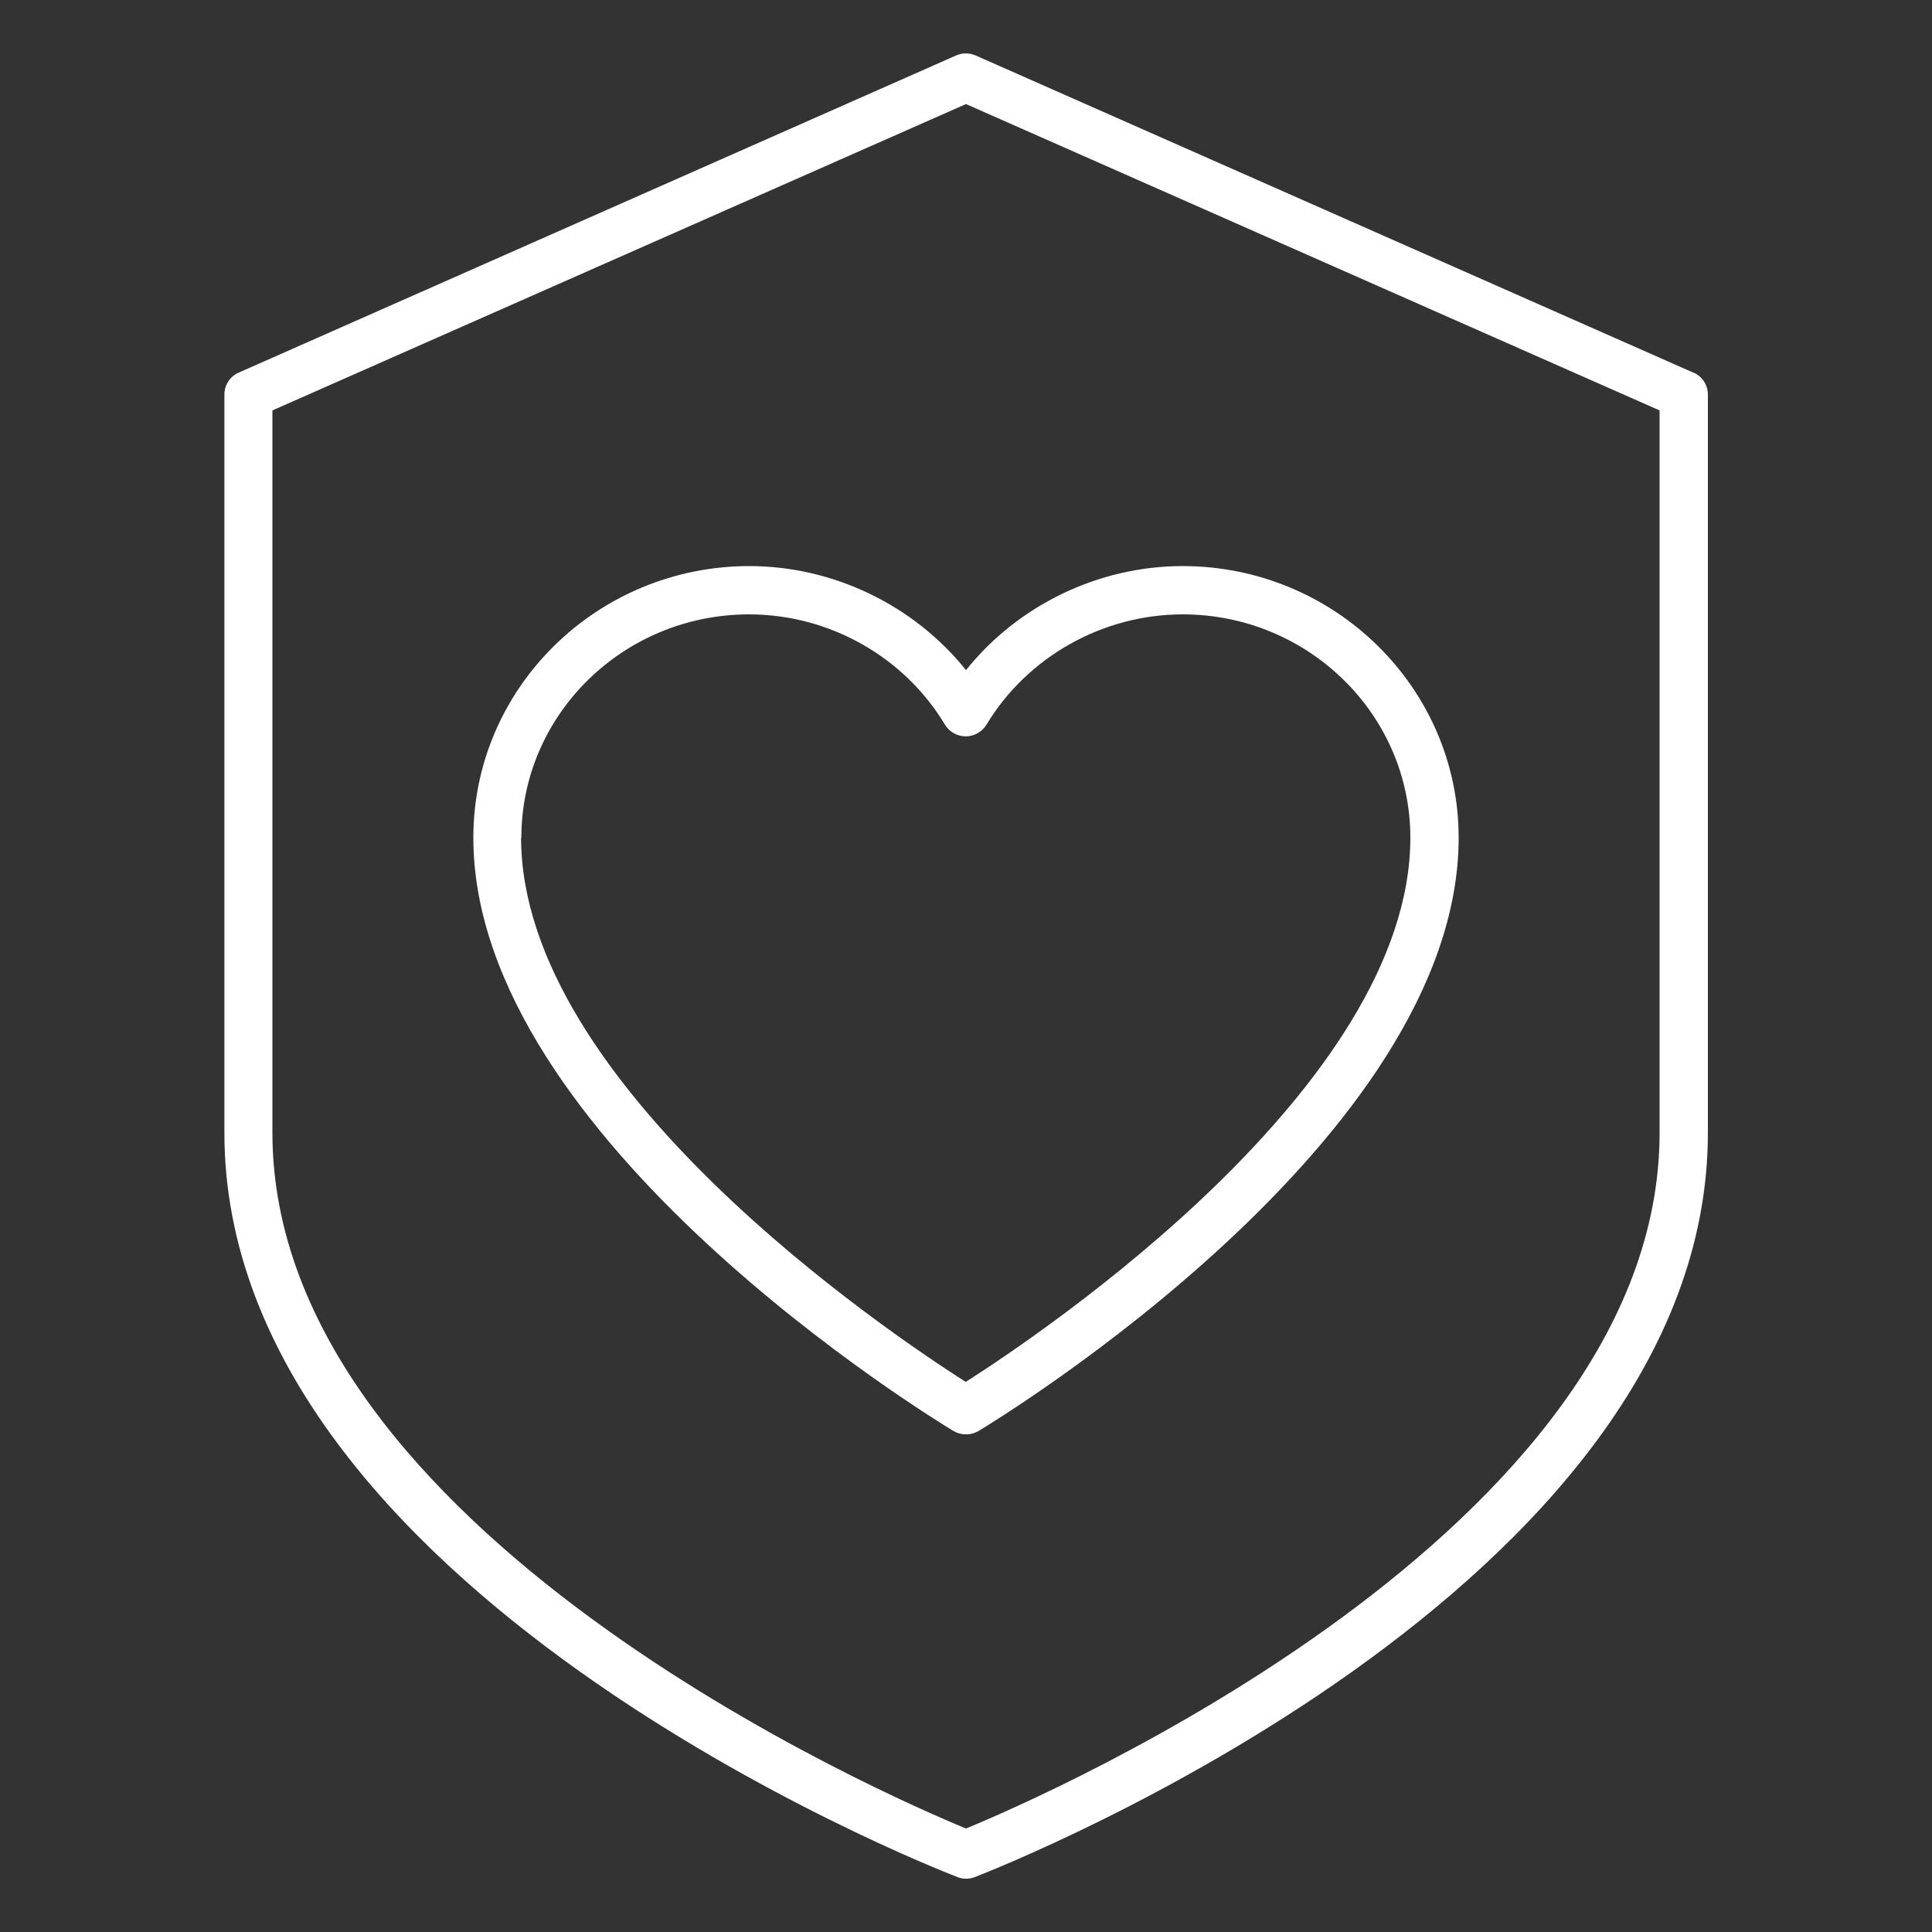 <?xml version="1.0" encoding="UTF-8"?><svg id="a" xmlns="http://www.w3.org/2000/svg" width="70" height="70" viewBox="0 0 70 70"><rect x="0" y="0" width="70" height="70" fill="#333333" stroke="none"/><path d="M61.35,13.5L35.35,2.01c-.23-.1-.48-.1-.71,0L8.65,13.5c-.32.14-.52.45-.52.8v26.74c0,16.51,25.47,26.55,26.56,26.97.1.04.21.06.31.06s.21-.02.32-.06c1.08-.42,26.56-10.46,26.56-26.97V14.3c0-.35-.2-.66-.52-.8ZM60.13,14.87v26.17c0,14.41-22.38,24.08-25.13,25.21-2.75-1.13-25.13-10.8-25.13-25.21V14.87L35,3.77l25.13,11.1Z" fill="#fff" stroke-width="0"/><path d="M34.55,51.85c.14.08.29.12.45.12s.31-.04.45-.12c.71-.43,17.4-10.58,17.4-21.5,0-5.42-4.49-9.84-10-9.84-3.04,0-5.96,1.41-7.85,3.77-1.89-2.36-4.82-3.77-7.85-3.77-5.51,0-10,4.41-10,9.84,0,10.92,16.69,21.07,17.4,21.5ZM18.89,30.35c0-4.46,3.7-8.09,8.25-8.09,2.9,0,5.62,1.53,7.1,4,.16.26.45.42.75.42s.59-.16.75-.42c1.48-2.46,4.21-4,7.11-4,4.55,0,8.25,3.63,8.25,8.09,0,8.97-13.29,17.92-16.11,19.72-2.82-1.8-16.11-10.74-16.11-19.72Z" fill="#fff" stroke-width="0"/></svg>